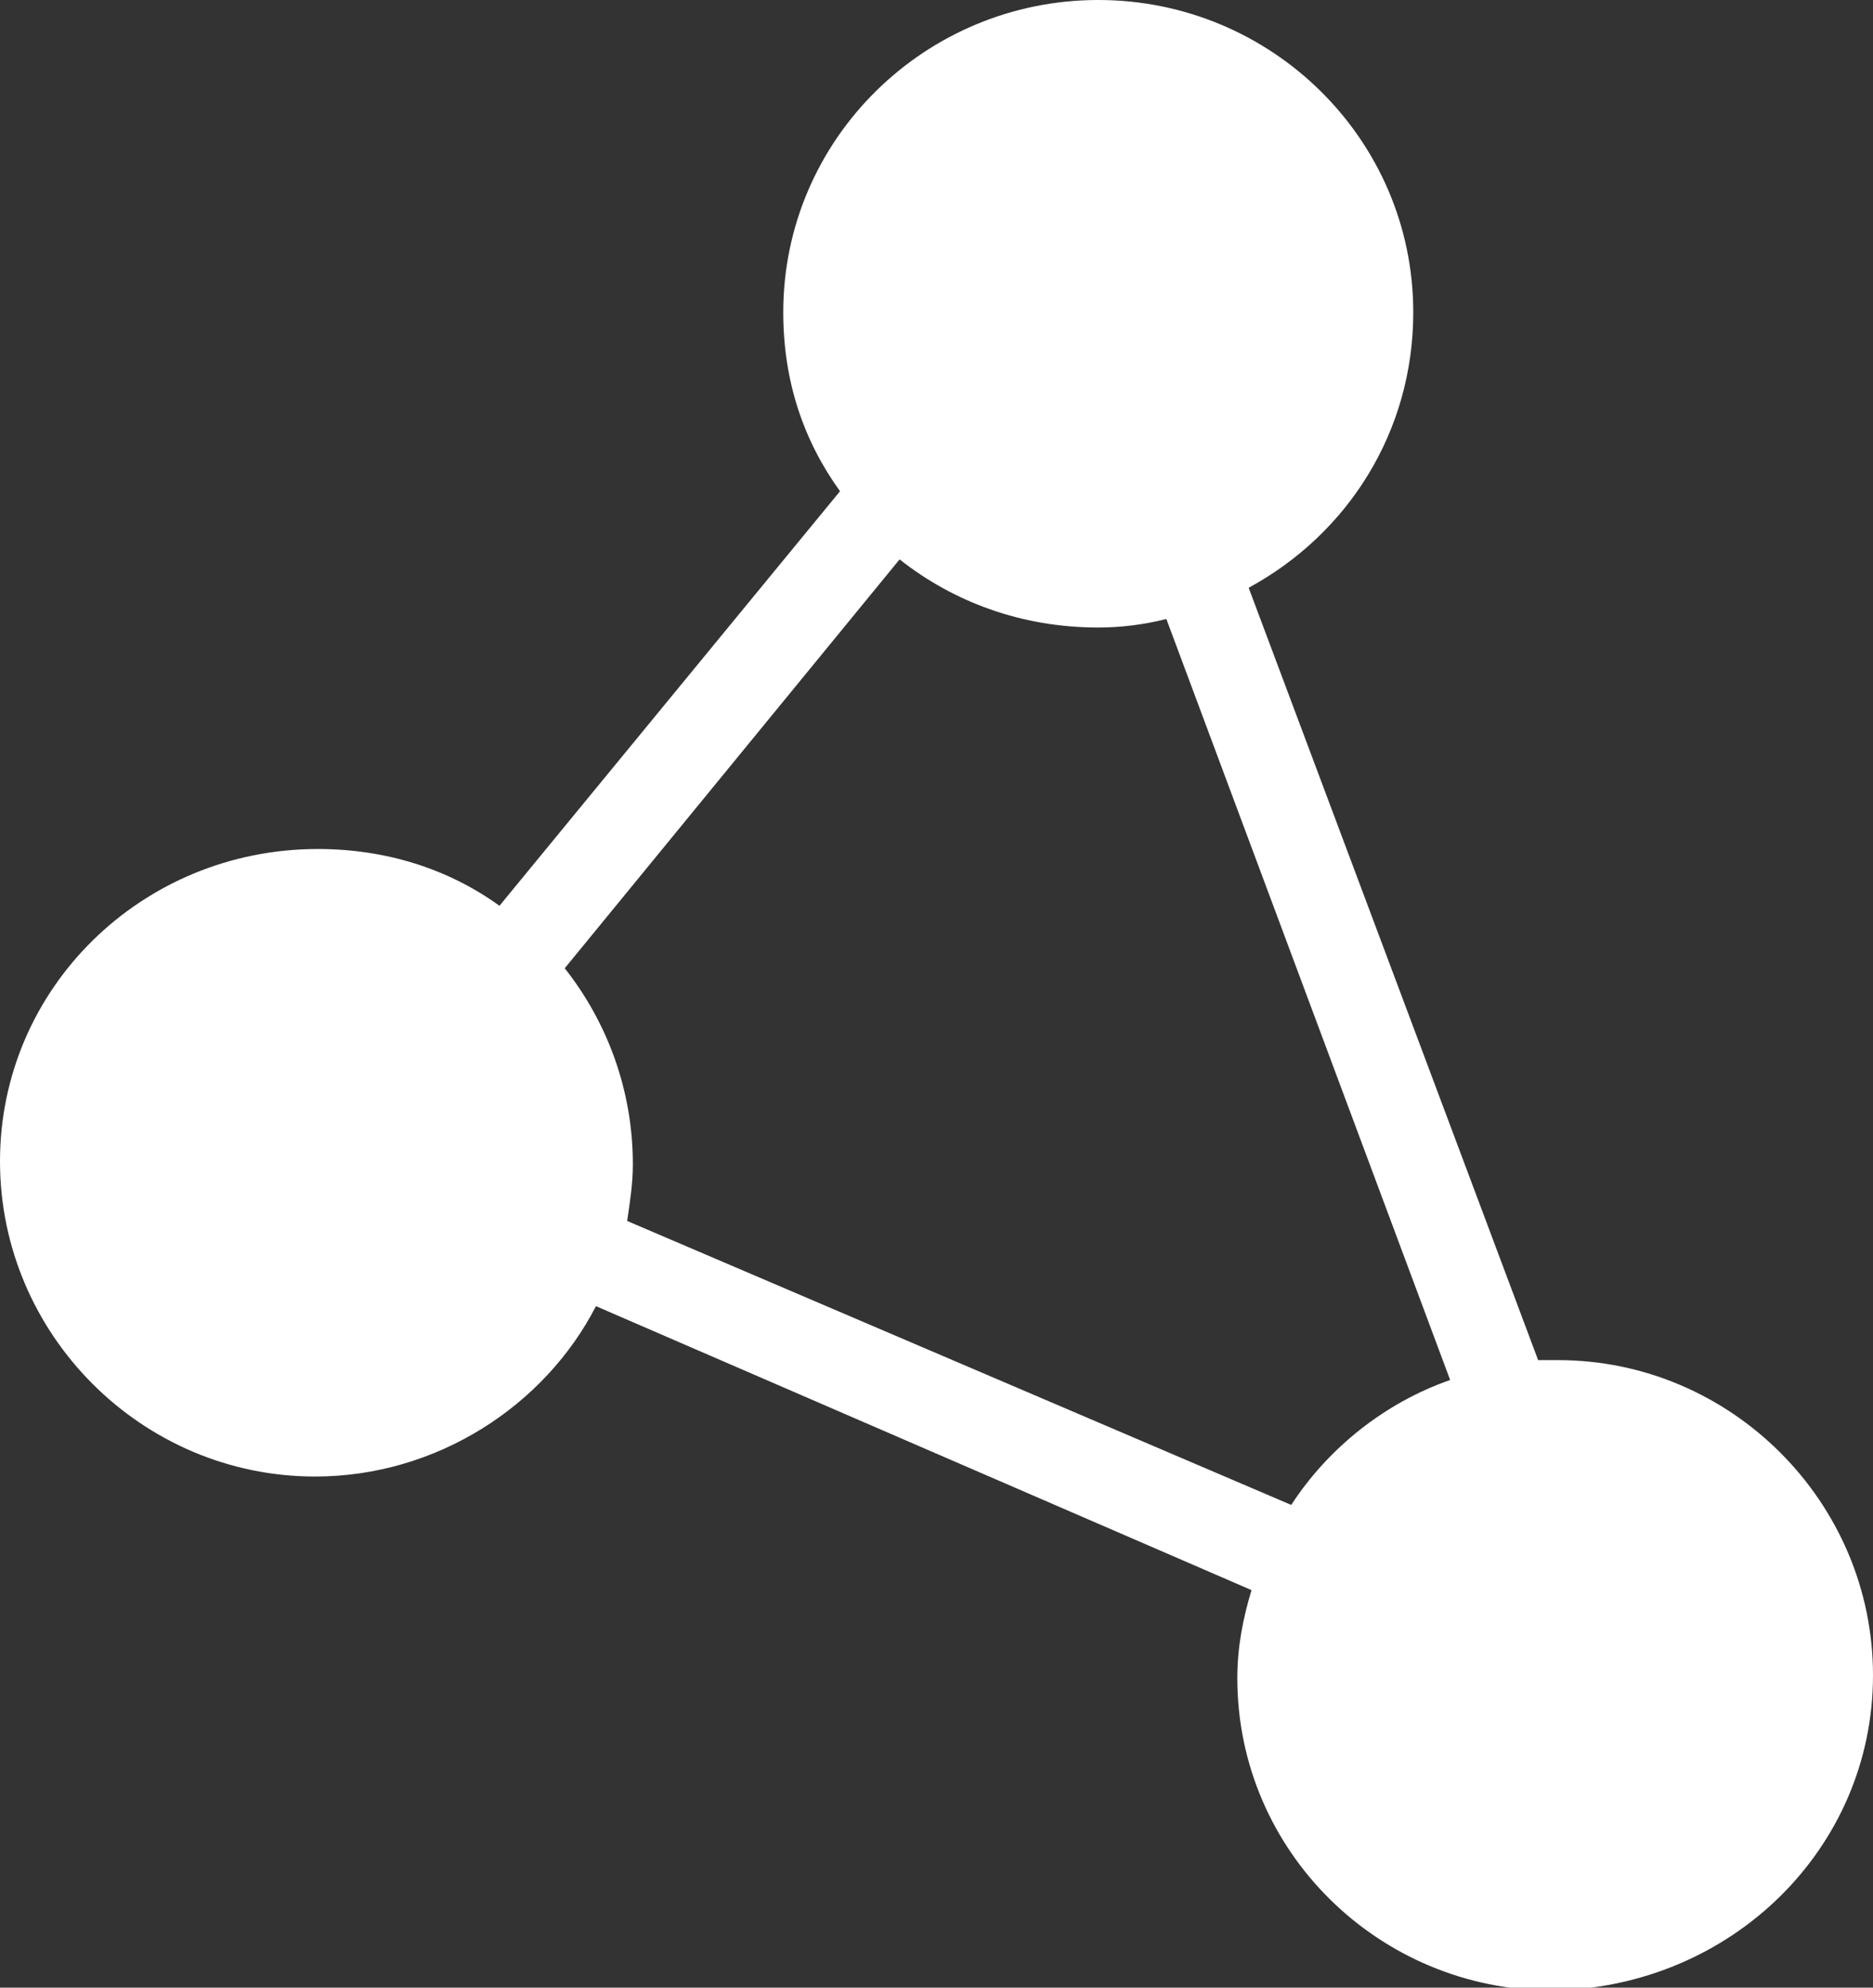<?xml version="1.0" encoding="utf-8"?>
<!-- Generator: Adobe Illustrator 21.0.0, SVG Export Plug-In . SVG Version: 6.00 Build 0)  -->
<svg version="1.1" id="Слой_1" xmlns="http://www.w3.org/2000/svg" xmlns:xlink="http://www.w3.org/1999/xlink" x="0px" y="0px"
	 viewBox="0 0 66 70" style="enable-background:new 0 0 66 70;" xml:space="preserve">
<rect x="0" y="0" width="66" height="70" fill="#333333" stroke="none"/>
<style type="text/css">
	.st0{fill:#FFFFFF;}
</style>
<path class="st0" d="M54.9,47.9c-0.2,0-0.5,0-0.7,0L44,20.7c3.5-1.9,5.8-5.5,5.8-9.7c0-6.1-5-11-11.1-11c-6.1,0-11.1,4.9-11.1,11
	c0,2.4,0.7,4.5,2,6.3l-12,14.6c-1.8-1.3-4-2-6.4-2C5,29.9,0,34.8,0,40.9C0,47,5,52,11.1,52c4.3,0,8.1-2.5,9.9-6l23.1,10
	c-0.3,1-0.5,2-0.5,3.1c0,6.1,5,11,11.1,11C61,70,66,65.1,66,59C66,52.9,61,47.9,54.9,47.9z M22.1,43c0.1-0.7,0.2-1.3,0.2-2
	c0-2.6-0.9-5-2.4-6.9l11.8-14.4c1.9,1.5,4.3,2.4,7,2.4c0.8,0,1.6-0.1,2.4-0.3l10,26.8c-2.3,0.8-4.3,2.4-5.6,4.4L22.1,43z"/>
</svg>

